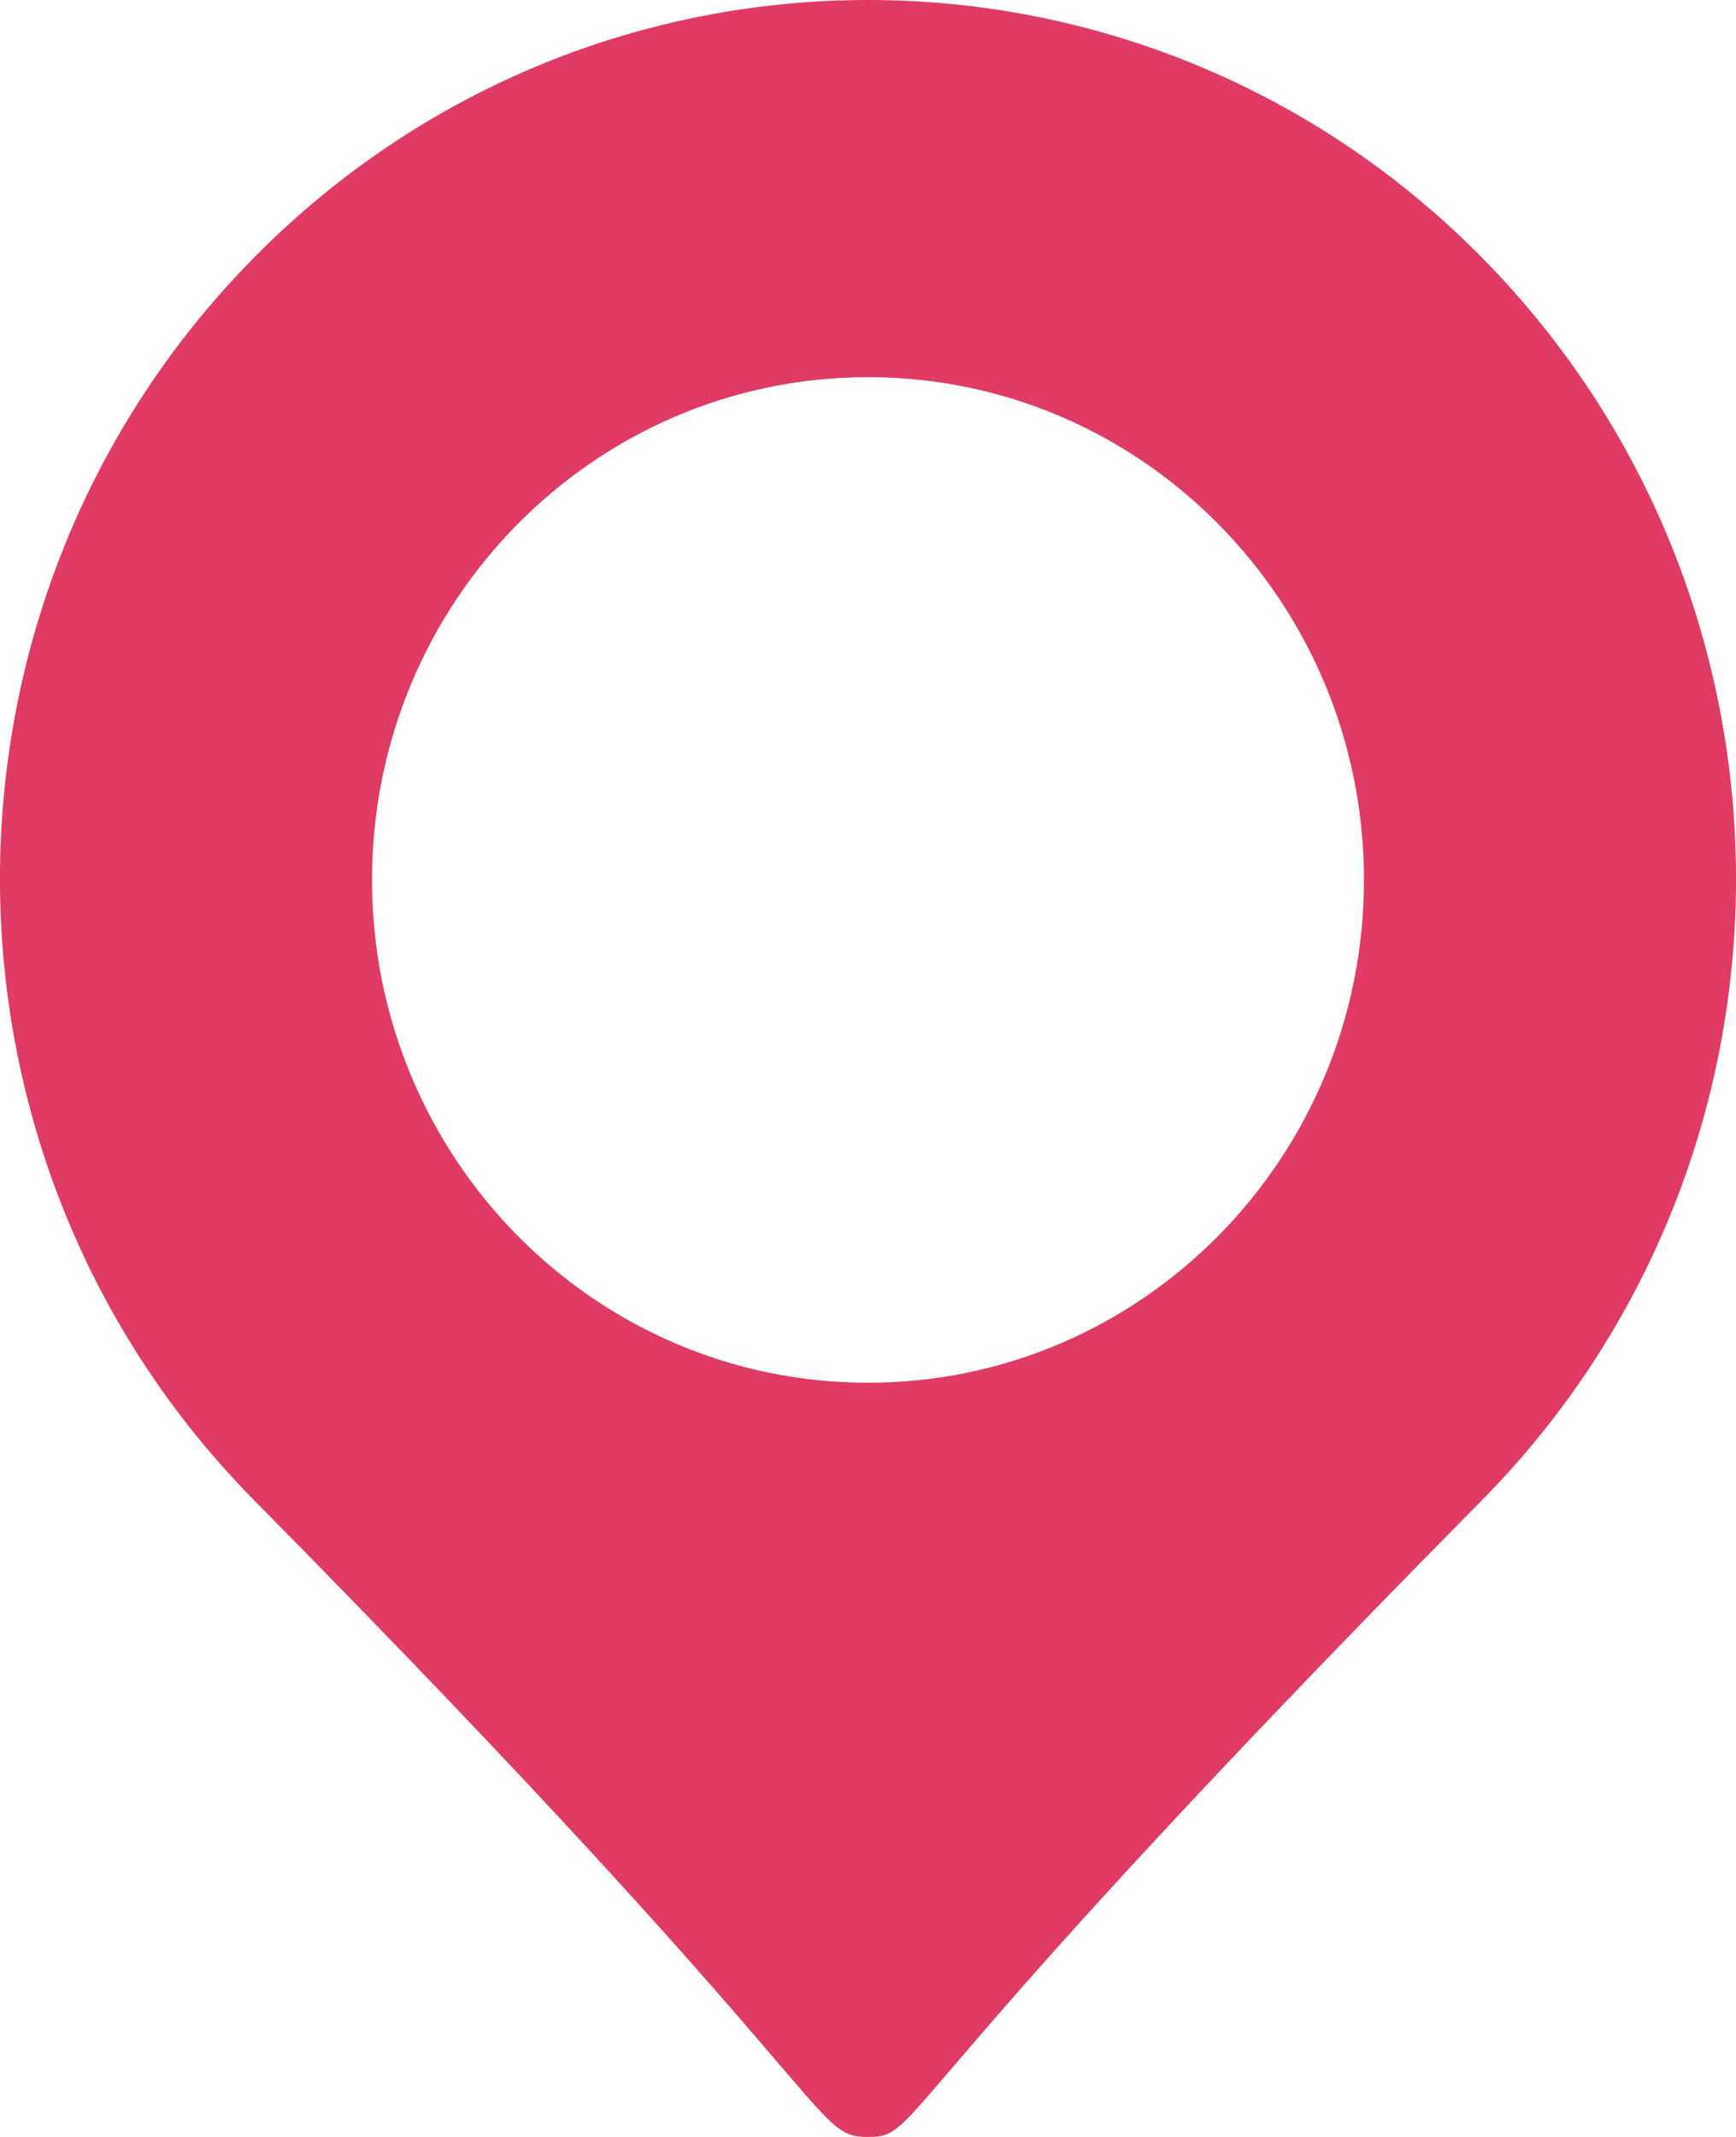 <?xml version="1.0" encoding="UTF-8"?>
<svg width="13px" height="16px" viewBox="0 0 13 16" version="1.1" xmlns="http://www.w3.org/2000/svg" xmlns:xlink="http://www.w3.org/1999/xlink">
    <!-- Generator: Sketch 51.3 (57544) - http://www.bohemiancoding.com/sketch -->
    <title>Map</title>
    <desc>Created with Sketch.</desc>
    <defs></defs>
    <g id="Page-1" stroke="none" stroke-width="1" fill="none" fill-rule="evenodd">
        <g id="Events-Listing-Page" transform="translate(-574, -955)" fill="#DF3B64">
            <path d="M575.904,956.927 C577.173,955.642 578.837,955 580.5,955 C582.164,955 583.827,955.642 585.096,956.927 C586.365,958.212 587,959.896 587,961.58 C587.001,963.264 586.366,964.949 585.096,966.234 C580.572,970.814 580.916,971 580.5,971 C580.065,971 580.349,970.735 575.904,966.234 C573.365,963.664 573.365,959.497 575.904,956.927 Z M580.5,965.353 C582.551,965.353 584.214,963.667 584.214,961.588 C584.214,959.509 582.551,957.824 580.5,957.824 C578.449,957.824 576.786,959.509 576.786,961.588 C576.786,963.667 578.449,965.353 580.5,965.353 Z" id="Map"></path>
        </g>
    </g>
</svg>